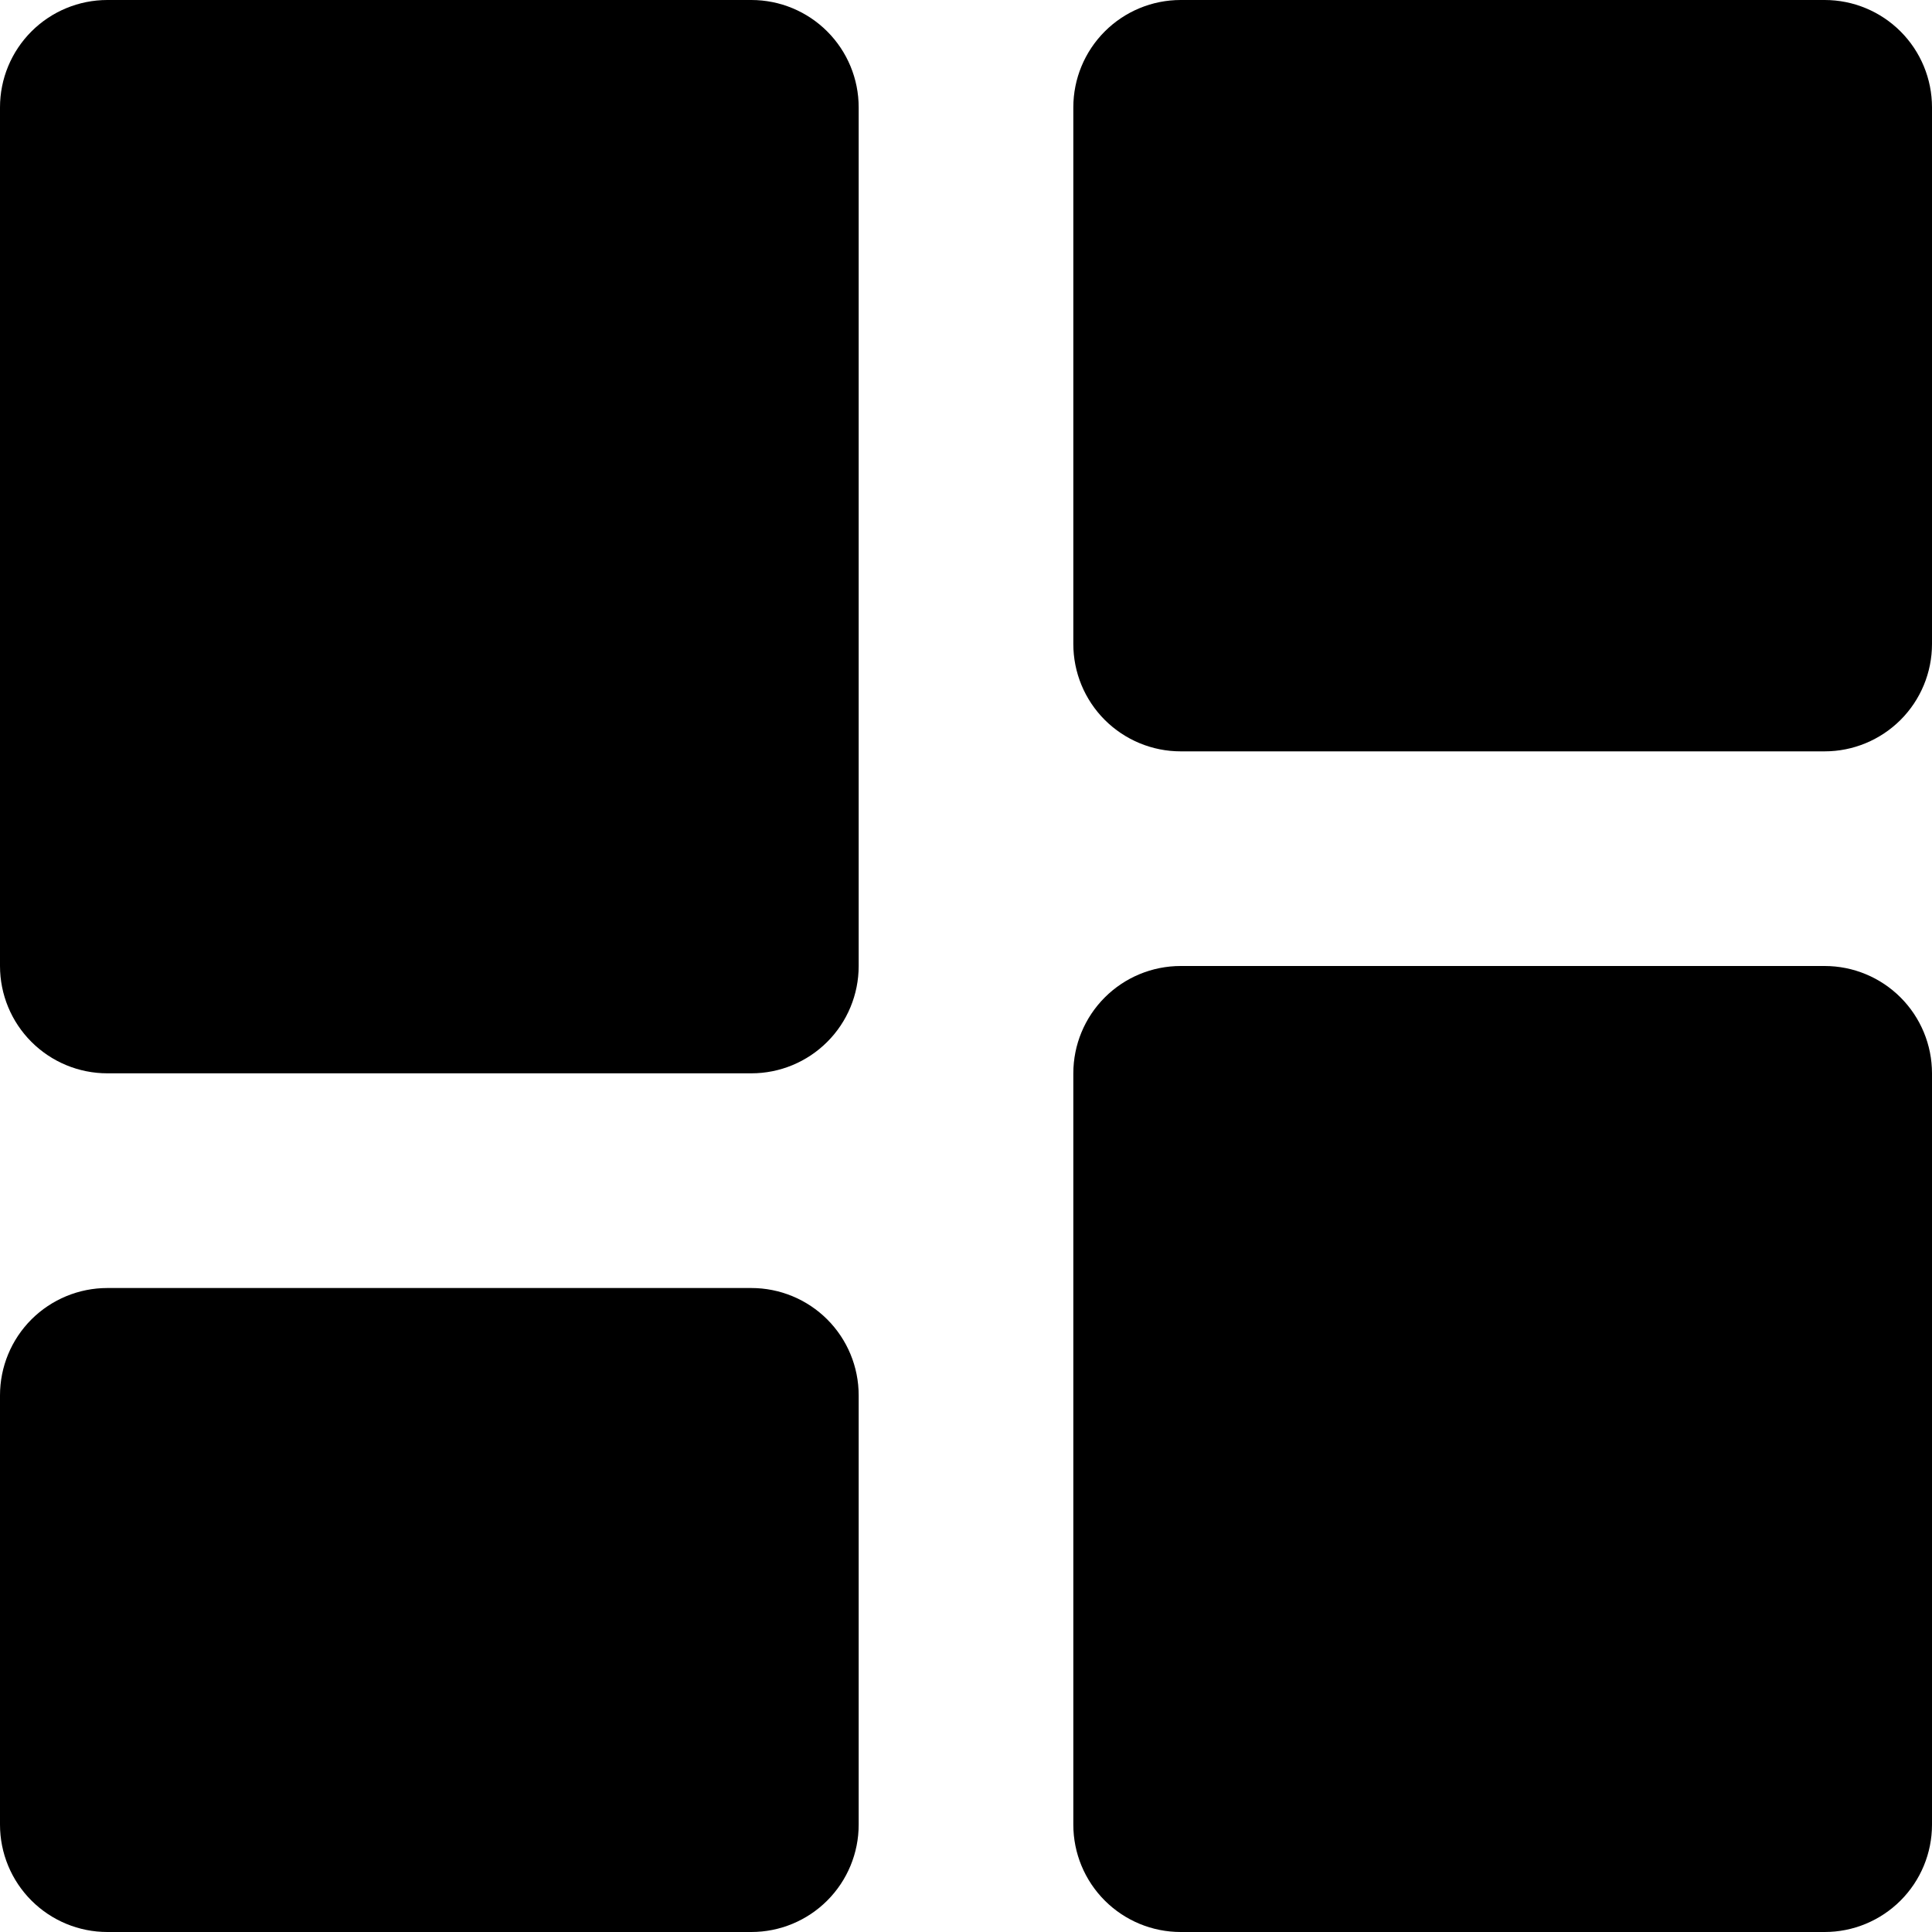 <svg width="40" height="40" viewBox="0 0 40 40" fill="none" xmlns="http://www.w3.org/2000/svg">
<path d="M2.222 22.222H15.556C16.145 22.222 16.71 21.988 17.127 21.571C17.544 21.155 17.778 20.589 17.778 20V2.222C17.778 1.633 17.544 1.068 17.127 0.651C16.71 0.234 16.145 0 15.556 0H2.222C1.633 0 1.068 0.234 0.651 0.651C0.234 1.068 0 1.633 0 2.222V20C0 20.589 0.234 21.155 0.651 21.571C1.068 21.988 1.633 22.222 2.222 22.222ZM0 37.778C0 38.367 0.234 38.932 0.651 39.349C1.068 39.766 1.633 40 2.222 40H15.556C16.145 40 16.71 39.766 17.127 39.349C17.544 38.932 17.778 38.367 17.778 37.778V28.889C17.778 28.299 17.544 27.734 17.127 27.317C16.71 26.901 16.145 26.667 15.556 26.667H2.222C1.633 26.667 1.068 26.901 0.651 27.317C0.234 27.734 0 28.299 0 28.889V37.778ZM22.222 37.778C22.222 38.367 22.456 38.932 22.873 39.349C23.29 39.766 23.855 40 24.444 40H37.778C38.367 40 38.932 39.766 39.349 39.349C39.766 38.932 40 38.367 40 37.778V22.222C40 21.633 39.766 21.068 39.349 20.651C38.932 20.234 38.367 20 37.778 20H24.444C23.855 20 23.29 20.234 22.873 20.651C22.456 21.068 22.222 21.633 22.222 22.222V37.778ZM24.444 15.556H37.778C38.367 15.556 38.932 15.321 39.349 14.905C39.766 14.488 40 13.923 40 13.333V2.222C40 1.633 39.766 1.068 39.349 0.651C38.932 0.234 38.367 0 37.778 0H24.444C23.855 0 23.29 0.234 22.873 0.651C22.456 1.068 22.222 1.633 22.222 2.222V13.333C22.222 13.923 22.456 14.488 22.873 14.905C23.29 15.321 23.855 15.556 24.444 15.556Z" fill="black"/>
</svg>
